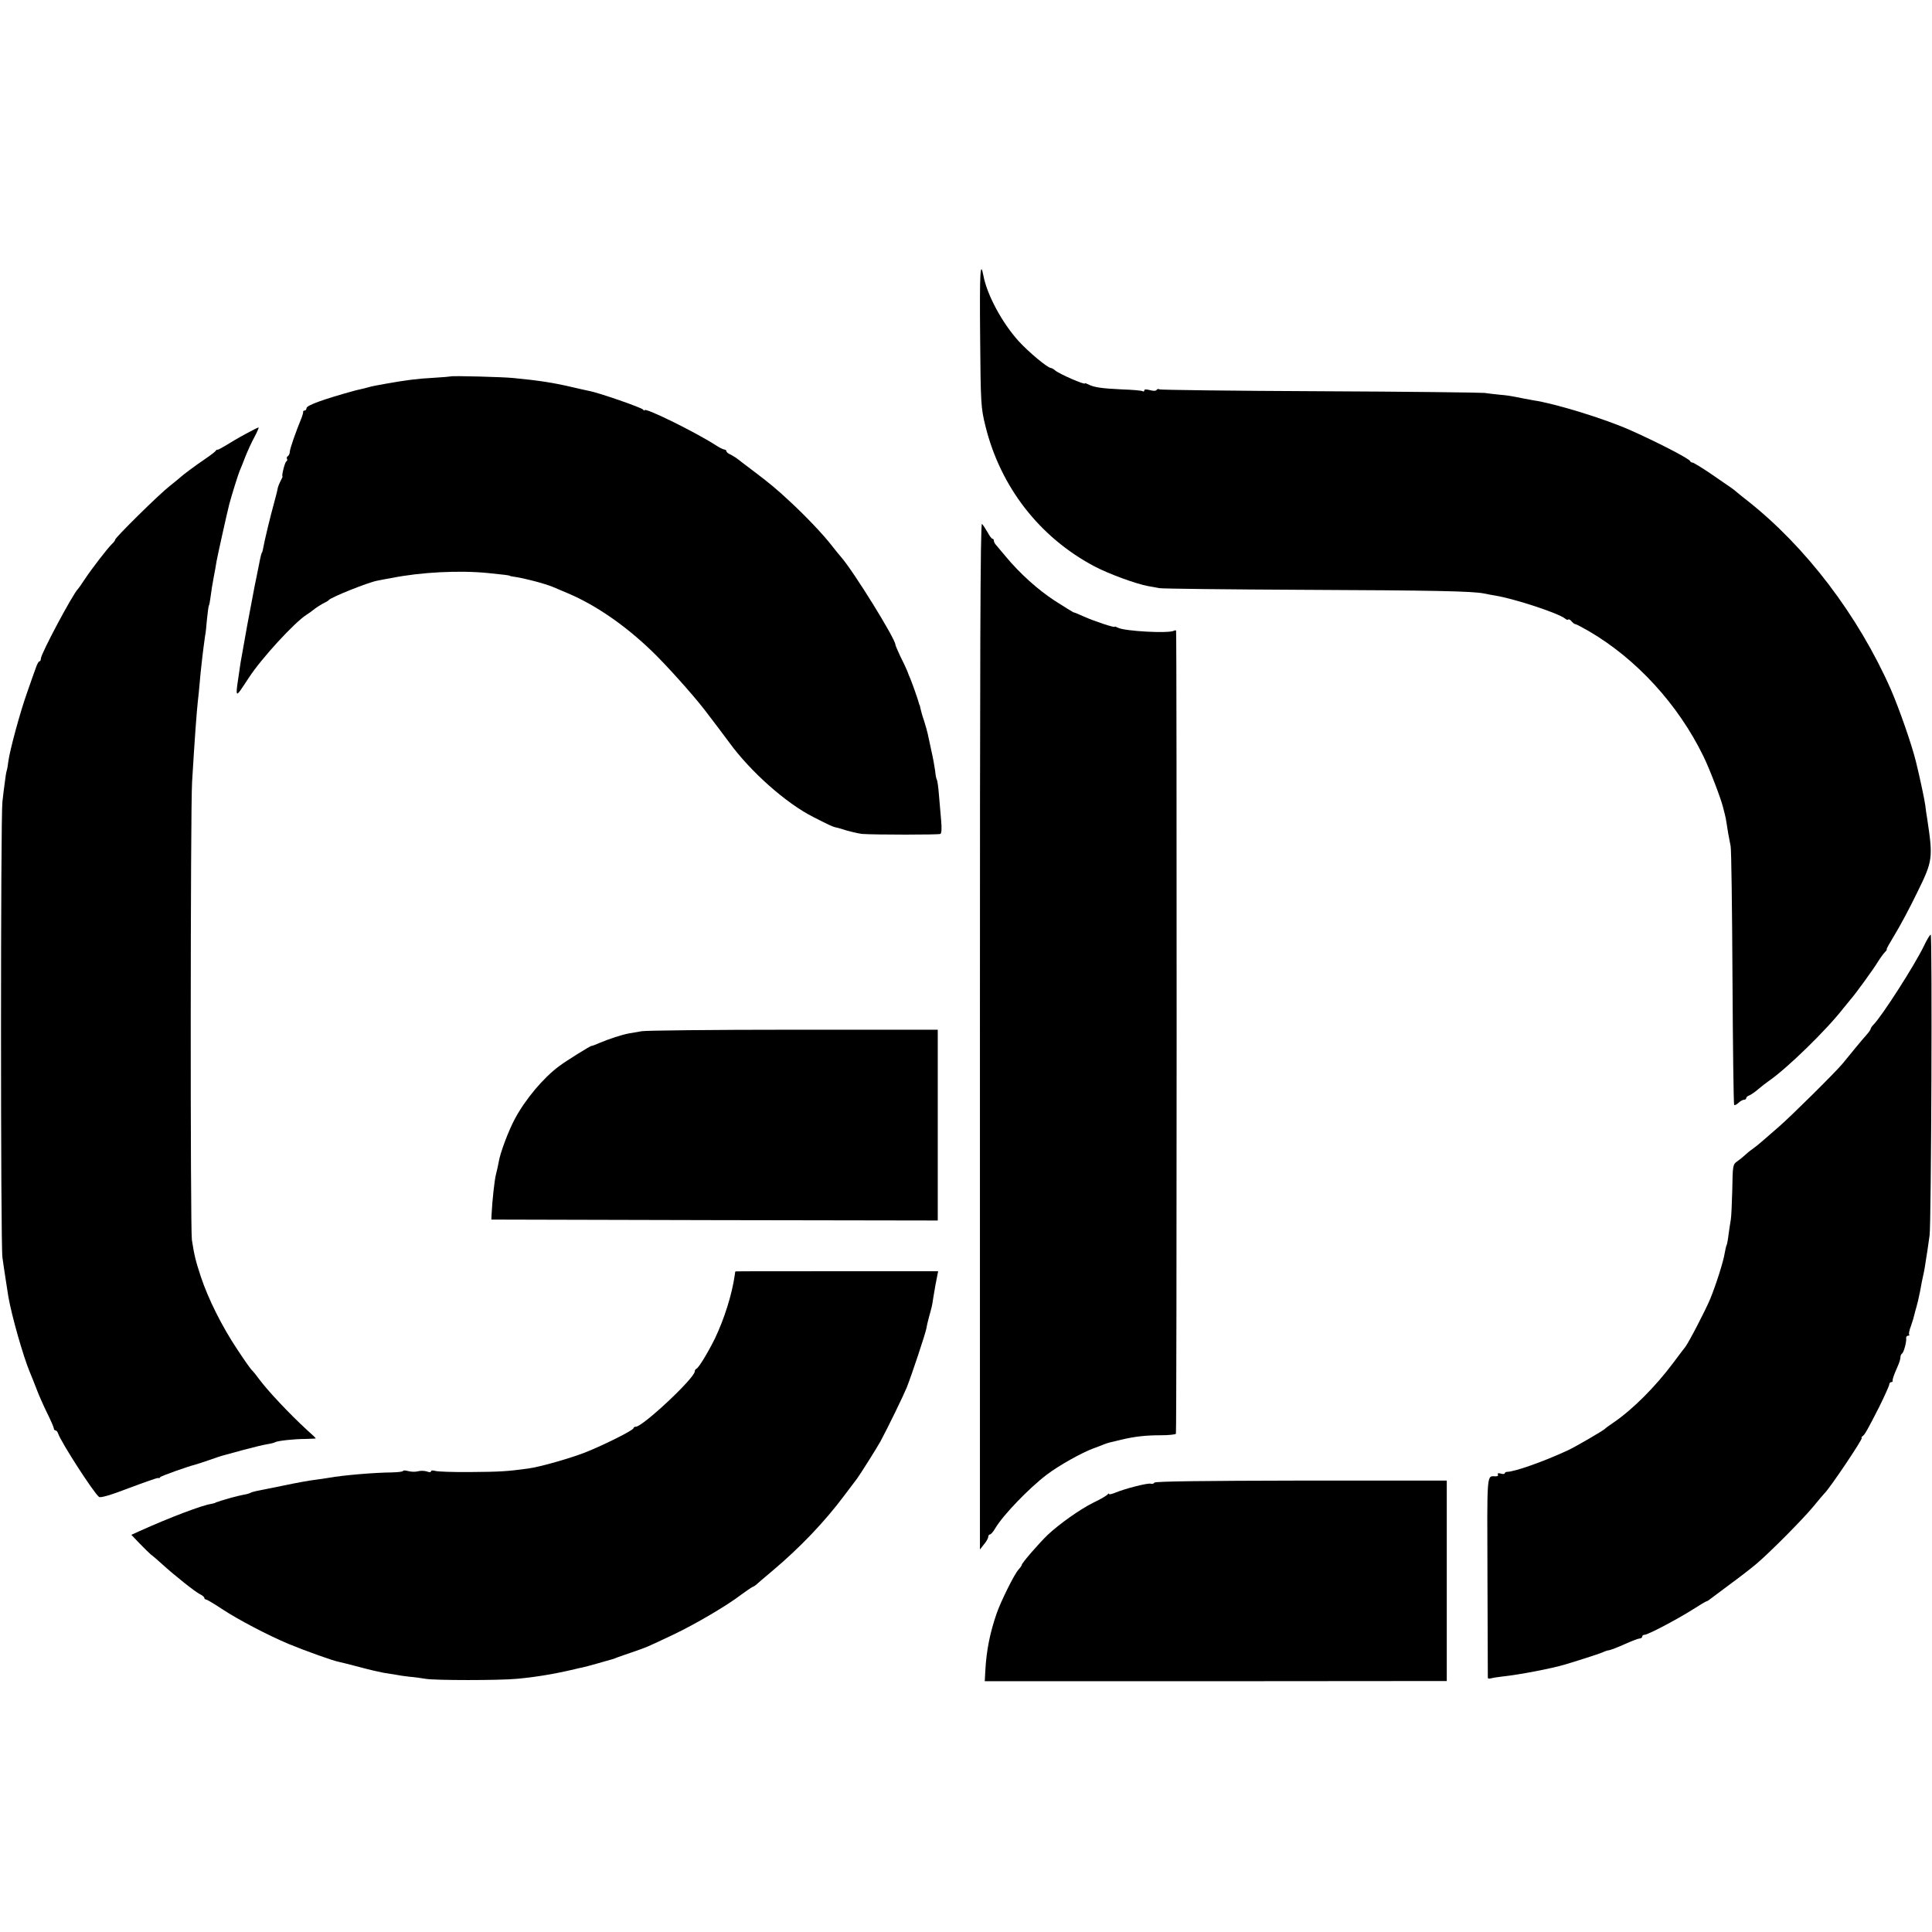 <?xml version="1.0" standalone="no"?>
<!DOCTYPE svg PUBLIC "-//W3C//DTD SVG 20010904//EN"
 "http://www.w3.org/TR/2001/REC-SVG-20010904/DTD/svg10.dtd">
<svg version="1.0" xmlns="http://www.w3.org/2000/svg"
 width="1040pt" height="1040pt" viewBox="0 0 1040 1040"
 preserveAspectRatio="xMidYMid meet">
<g transform="translate(0,1040) scale(0.1,-0.1)"
fill="#000000" stroke="none">
<path d="M5276 8597 c3 -373 4 -391 29 -492 81 -327 291 -597 585 -753 77 -41
225 -95 290 -107 19 -3 46 -8 60 -11 14 -3 363 -7 775 -9 700 -3 913 -7 975
-20 14 -3 40 -8 59 -11 107 -18 341 -95 376 -124 7 -6 14 -8 17 -5 3 3 11 -1
18 -10 7 -8 16 -15 21 -15 4 0 36 -17 71 -37 256 -149 482 -395 618 -675 33
-67 95 -230 105 -273 1 -5 5 -21 9 -35 4 -14 8 -36 10 -50 4 -29 13 -82 22
-125 4 -16 8 -336 10 -709 2 -373 6 -681 9 -684 3 -3 13 2 23 11 10 10 24 17
30 17 7 0 12 4 12 9 0 5 8 12 18 15 9 4 31 19 48 34 18 15 42 34 54 42 99 68
310 273 405 395 17 21 35 43 40 49 21 23 122 162 144 199 13 21 30 44 38 52 8
8 12 15 9 15 -3 0 17 35 43 78 26 42 81 144 121 227 85 172 86 186 54 399 -4
21 -8 53 -10 70 -3 26 -29 149 -49 230 -22 93 -91 290 -137 396 -176 398 -458
768 -772 1015 -22 17 -46 37 -56 45 -9 8 -24 20 -32 25 -8 6 -56 38 -106 73
-50 34 -96 62 -101 62 -5 0 -11 3 -13 8 -6 14 -187 107 -328 169 -136 60 -400
141 -515 158 -24 4 -70 13 -105 20 -14 3 -47 8 -75 10 -27 3 -66 7 -85 10 -19
2 -418 7 -887 9 -468 2 -856 7 -862 10 -5 4 -12 2 -15 -3 -4 -6 -18 -6 -36 -1
-19 5 -30 5 -30 -1 0 -6 -4 -8 -9 -5 -5 4 -56 8 -113 10 -108 5 -149 11 -180
27 -10 5 -18 8 -18 5 0 -9 -138 51 -160 70 -8 7 -18 13 -23 13 -18 1 -119 85
-173 144 -89 98 -170 248 -190 352 -17 90 -21 18 -18 -318z"/>
<path d="M2428 8374 c-2 -1 -46 -5 -98 -8 -82 -4 -148 -13 -250 -31 -14 -3
-38 -7 -55 -10 -16 -3 -38 -8 -47 -11 -9 -3 -27 -7 -40 -10 -13 -3 -27 -6 -33
-8 -163 -45 -255 -78 -255 -93 0 -7 -5 -13 -10 -13 -6 0 -9 -3 -8 -7 0 -5 -3
-17 -7 -28 -33 -80 -65 -172 -65 -187 0 -9 -5 -20 -10 -23 -6 -4 -8 -10 -5
-15 3 -5 1 -11 -4 -14 -8 -5 -27 -81 -20 -81 1 0 -3 -10 -10 -23 -7 -13 -14
-31 -16 -40 -1 -9 -10 -44 -19 -77 -21 -76 -51 -199 -61 -254 -2 -9 -4 -16 -5
-16 -2 0 -8 -23 -15 -60 -3 -16 -10 -50 -15 -75 -5 -25 -12 -56 -14 -70 -3
-14 -18 -97 -35 -185 -16 -88 -32 -179 -36 -202 -31 -211 -36 -202 46 -79 68
104 245 296 308 336 13 8 29 20 35 25 16 13 48 34 66 42 8 4 17 9 20 13 12 15
211 95 260 104 14 3 50 10 80 15 155 31 364 42 520 26 79 -8 115 -12 115 -15
0 -1 11 -3 25 -5 55 -8 161 -36 205 -54 11 -5 49 -21 85 -36 146 -62 305 -171
449 -310 76 -73 217 -230 283 -315 46 -60 112 -147 133 -176 114 -157 307
-329 455 -403 85 -43 103 -52 120 -55 8 -2 22 -5 30 -8 24 -9 94 -26 110 -27
69 -5 414 -5 422 0 7 4 8 31 4 75 -3 38 -9 101 -12 139 -3 39 -8 74 -11 78 -3
4 -7 25 -9 47 -3 21 -11 69 -20 107 -8 37 -17 79 -20 93 -3 14 -12 46 -20 71
-9 25 -17 55 -19 65 -2 10 -4 19 -5 19 -1 0 -3 7 -5 15 -5 19 -33 98 -44 125
-5 11 -13 31 -18 45 -6 14 -22 49 -37 78 -14 30 -26 58 -26 62 0 31 -226 396
-292 471 -13 15 -34 41 -48 59 -45 59 -139 158 -224 237 -76 71 -115 103 -201
168 -33 25 -69 52 -80 61 -11 9 -30 21 -42 27 -13 5 -23 14 -23 19 0 4 -5 8
-10 8 -6 0 -29 11 -51 26 -117 74 -379 202 -379 186 0 -4 -4 -2 -8 3 -7 11
-245 93 -292 101 -14 3 -52 11 -85 19 -101 24 -183 37 -320 50 -55 6 -333 13
-337 9z"/>
<path d="M1322 8064 c-34 -18 -81 -46 -105 -61 -23 -14 -44 -25 -46 -24 -2 2
-7 -1 -10 -6 -3 -5 -28 -24 -56 -43 -46 -31 -123 -88 -135 -100 -3 -3 -27 -23
-55 -45 -59 -46 -295 -279 -295 -290 0 -4 -8 -15 -18 -24 -21 -20 -106 -129
-147 -191 -16 -25 -32 -47 -35 -50 -28 -27 -200 -350 -200 -375 0 -8 -3 -15
-8 -15 -4 0 -12 -15 -18 -32 -7 -18 -28 -79 -48 -136 -38 -106 -93 -310 -101
-370 -2 -19 -6 -42 -9 -51 -3 -9 -7 -37 -10 -62 -4 -25 -9 -72 -13 -105 -10
-78 -10 -2383 0 -2452 9 -67 25 -166 32 -212 18 -104 80 -321 115 -405 5 -11
20 -49 34 -85 13 -36 41 -98 60 -137 20 -40 36 -77 36 -83 0 -5 4 -10 9 -10 5
0 11 -8 14 -17 16 -47 190 -317 220 -341 8 -6 61 9 162 48 83 31 153 56 157
54 3 -2 8 -1 10 4 2 6 152 59 193 69 5 1 37 12 70 23 33 12 67 23 75 25 8 2
58 16 110 30 52 14 110 28 130 31 19 3 38 8 42 11 13 7 100 17 160 17 32 1 58
2 58 3 0 2 -21 22 -47 45 -94 86 -214 214 -258 274 -16 22 -34 44 -40 49 -6 6
-41 55 -77 110 -83 124 -158 275 -197 393 -29 88 -35 115 -48 197 -9 54 -8
2321 1 2465 14 236 25 381 31 435 3 22 7 67 10 100 3 33 7 78 10 100 2 22 7
60 10 85 3 25 7 55 9 67 3 12 7 51 10 88 4 37 8 70 10 74 3 4 7 27 10 51 3 25
10 70 16 100 6 30 13 71 16 90 5 28 57 263 68 305 12 46 49 164 56 180 5 11
19 45 30 75 12 30 34 79 50 108 15 28 25 52 22 51 -4 0 -35 -16 -70 -35z"/>
<path d="M5275 4824 l0 -2765 22 28 c13 15 23 34 23 41 0 6 4 12 9 12 5 0 18
15 29 34 42 71 182 216 277 288 66 50 188 118 250 141 22 8 49 18 60 23 23 8
22 8 90 24 73 17 130 24 215 24 41 0 77 4 80 8 5 6 5 4292 1 4321 0 5 -6 5
-11 2 -25 -16 -267 -3 -302 16 -10 5 -18 8 -18 5 0 -6 -110 30 -165 55 -27 12
-53 23 -57 23 -3 1 -48 29 -100 62 -93 61 -187 146 -263 237 -22 27 -46 54
-52 62 -7 7 -13 18 -13 24 0 6 -3 11 -8 11 -4 0 -16 16 -26 35 -11 19 -24 39
-30 45 -9 6 -11 -727 -11 -2756z"/>
<path d="M10356 5307 c-47 -98 -226 -379 -273 -425 -7 -7 -13 -17 -13 -20 0
-4 -10 -19 -22 -32 -21 -23 -91 -108 -128 -154 -32 -40 -279 -285 -344 -341
-38 -33 -79 -69 -92 -80 -12 -11 -35 -29 -50 -40 -16 -11 -35 -27 -44 -36 -9
-8 -27 -23 -39 -31 -23 -16 -24 -23 -26 -150 -2 -73 -5 -146 -8 -163 -3 -16
-8 -52 -12 -79 -3 -27 -8 -53 -10 -57 -3 -4 -7 -24 -11 -45 -7 -45 -45 -165
-77 -244 -23 -57 -118 -240 -136 -262 -6 -7 -34 -44 -63 -83 -97 -130 -219
-252 -323 -323 -22 -15 -42 -29 -45 -33 -10 -10 -155 -95 -200 -116 -127 -59
-284 -115 -327 -116 -7 0 -13 -4 -13 -8 0 -4 -10 -5 -22 -1 -13 3 -19 1 -15
-5 4 -6 -1 -10 -11 -10 -50 0 -47 37 -45 -540 1 -296 2 -541 2 -545 1 -4 7 -5
14 -3 6 2 35 7 62 10 94 10 266 43 340 65 96 29 201 63 210 69 6 3 18 7 28 8
9 2 47 16 84 33 36 16 72 30 79 30 8 0 14 5 14 10 0 6 6 10 13 10 18 0 177 84
259 136 37 24 71 44 74 44 2 0 10 4 17 10 7 5 55 41 107 80 52 38 118 89 145
112 75 64 244 234 306 308 29 36 56 67 59 70 30 28 212 300 202 300 -4 0 -2 4
3 8 14 10 26 32 90 157 30 61 55 116 55 123 0 6 5 12 10 12 6 0 9 3 8 8 -1 8
6 29 28 79 8 17 14 38 14 46 0 9 4 18 9 21 9 6 25 64 22 84 -1 6 4 12 10 12 7
0 10 3 6 6 -3 3 1 25 10 47 8 23 16 50 18 60 2 10 7 27 10 37 6 20 13 50 21
90 6 34 13 70 20 100 3 14 7 38 9 53 2 15 7 47 11 70 3 23 8 58 11 77 9 59 15
1620 6 1619 -4 0 -21 -28 -37 -62z"/>
<path d="M3455 4849 c-22 -4 -53 -9 -70 -12 -38 -7 -108 -30 -160 -52 -22 -10
-40 -16 -40 -15 0 5 -138 -81 -175 -109 -85 -63 -181 -177 -238 -283 -34 -63
-79 -182 -87 -231 -3 -18 -10 -48 -15 -68 -8 -30 -20 -139 -24 -219 l-1 -25
1202 -3 1201 -2 0 514 0 513 -777 0 c-427 0 -794 -4 -816 -8z"/>
<path d="M3959 3556 c-1 0 -3 -10 -4 -21 -15 -105 -57 -237 -107 -341 -38 -77
-87 -157 -99 -162 -5 -2 -9 -8 -9 -14 0 -36 -279 -297 -317 -298 -7 0 -13 -4
-13 -8 0 -11 -160 -91 -261 -131 -83 -32 -240 -77 -305 -86 -109 -15 -151 -18
-309 -19 -93 -1 -180 2 -192 6 -13 4 -23 3 -23 -2 0 -6 -9 -6 -22 -1 -13 4
-34 5 -48 1 -14 -4 -37 -3 -52 1 -16 4 -28 5 -28 1 0 -4 -26 -7 -58 -8 -98 -1
-264 -15 -342 -29 -14 -3 -47 -7 -75 -11 -27 -3 -104 -17 -170 -31 -66 -13
-131 -27 -144 -29 -14 -3 -28 -7 -33 -10 -5 -3 -21 -8 -36 -10 -15 -3 -45 -10
-67 -16 -22 -7 -43 -12 -47 -14 -5 -1 -10 -3 -13 -4 -3 -1 -9 -4 -15 -5 -5 -1
-11 -4 -12 -5 -2 -1 -12 -4 -23 -6 -48 -7 -222 -73 -384 -146 l-44 -20 44 -46
c24 -25 52 -52 61 -60 10 -7 38 -31 62 -53 67 -61 178 -149 203 -161 13 -6 23
-15 23 -20 0 -4 4 -8 9 -8 4 0 42 -22 84 -50 89 -59 250 -143 362 -190 90 -37
240 -91 270 -96 11 -2 61 -15 111 -28 51 -14 109 -27 131 -31 21 -3 50 -8 63
-10 14 -3 48 -8 75 -11 28 -2 66 -8 85 -11 49 -9 399 -9 493 0 100 9 202 26
312 52 11 3 29 7 40 9 11 2 46 12 79 21 32 9 64 18 70 20 6 1 18 5 26 8 8 4
49 18 90 32 87 30 81 28 225 96 116 55 290 157 365 215 25 18 52 37 60 41 8 3
17 9 20 12 3 3 43 38 90 77 145 122 280 263 385 404 31 41 62 82 68 90 14 18
106 164 126 200 41 76 123 245 142 291 29 74 100 288 106 319 2 14 9 43 15 65
14 51 15 52 22 100 4 23 9 52 11 65 3 14 7 37 10 51 l5 26 -545 0 c-300 0
-546 0 -546 -1z"/>
<path d="M6214 2419 c-3 -6 -12 -8 -19 -6 -13 6 -138 -26 -191 -48 -19 -8 -34
-11 -34 -7 0 4 -4 3 -8 -3 -4 -5 -38 -26 -77 -44 -72 -36 -182 -114 -245 -173
-44 -42 -140 -152 -140 -162 0 -4 -8 -15 -18 -26 -22 -24 -94 -169 -117 -235
-37 -107 -55 -201 -61 -308 l-3 -57 1244 0 1243 1 0 540 0 539 -784 0 c-522
-1 -786 -4 -790 -11z"/>
</g>
</svg>
